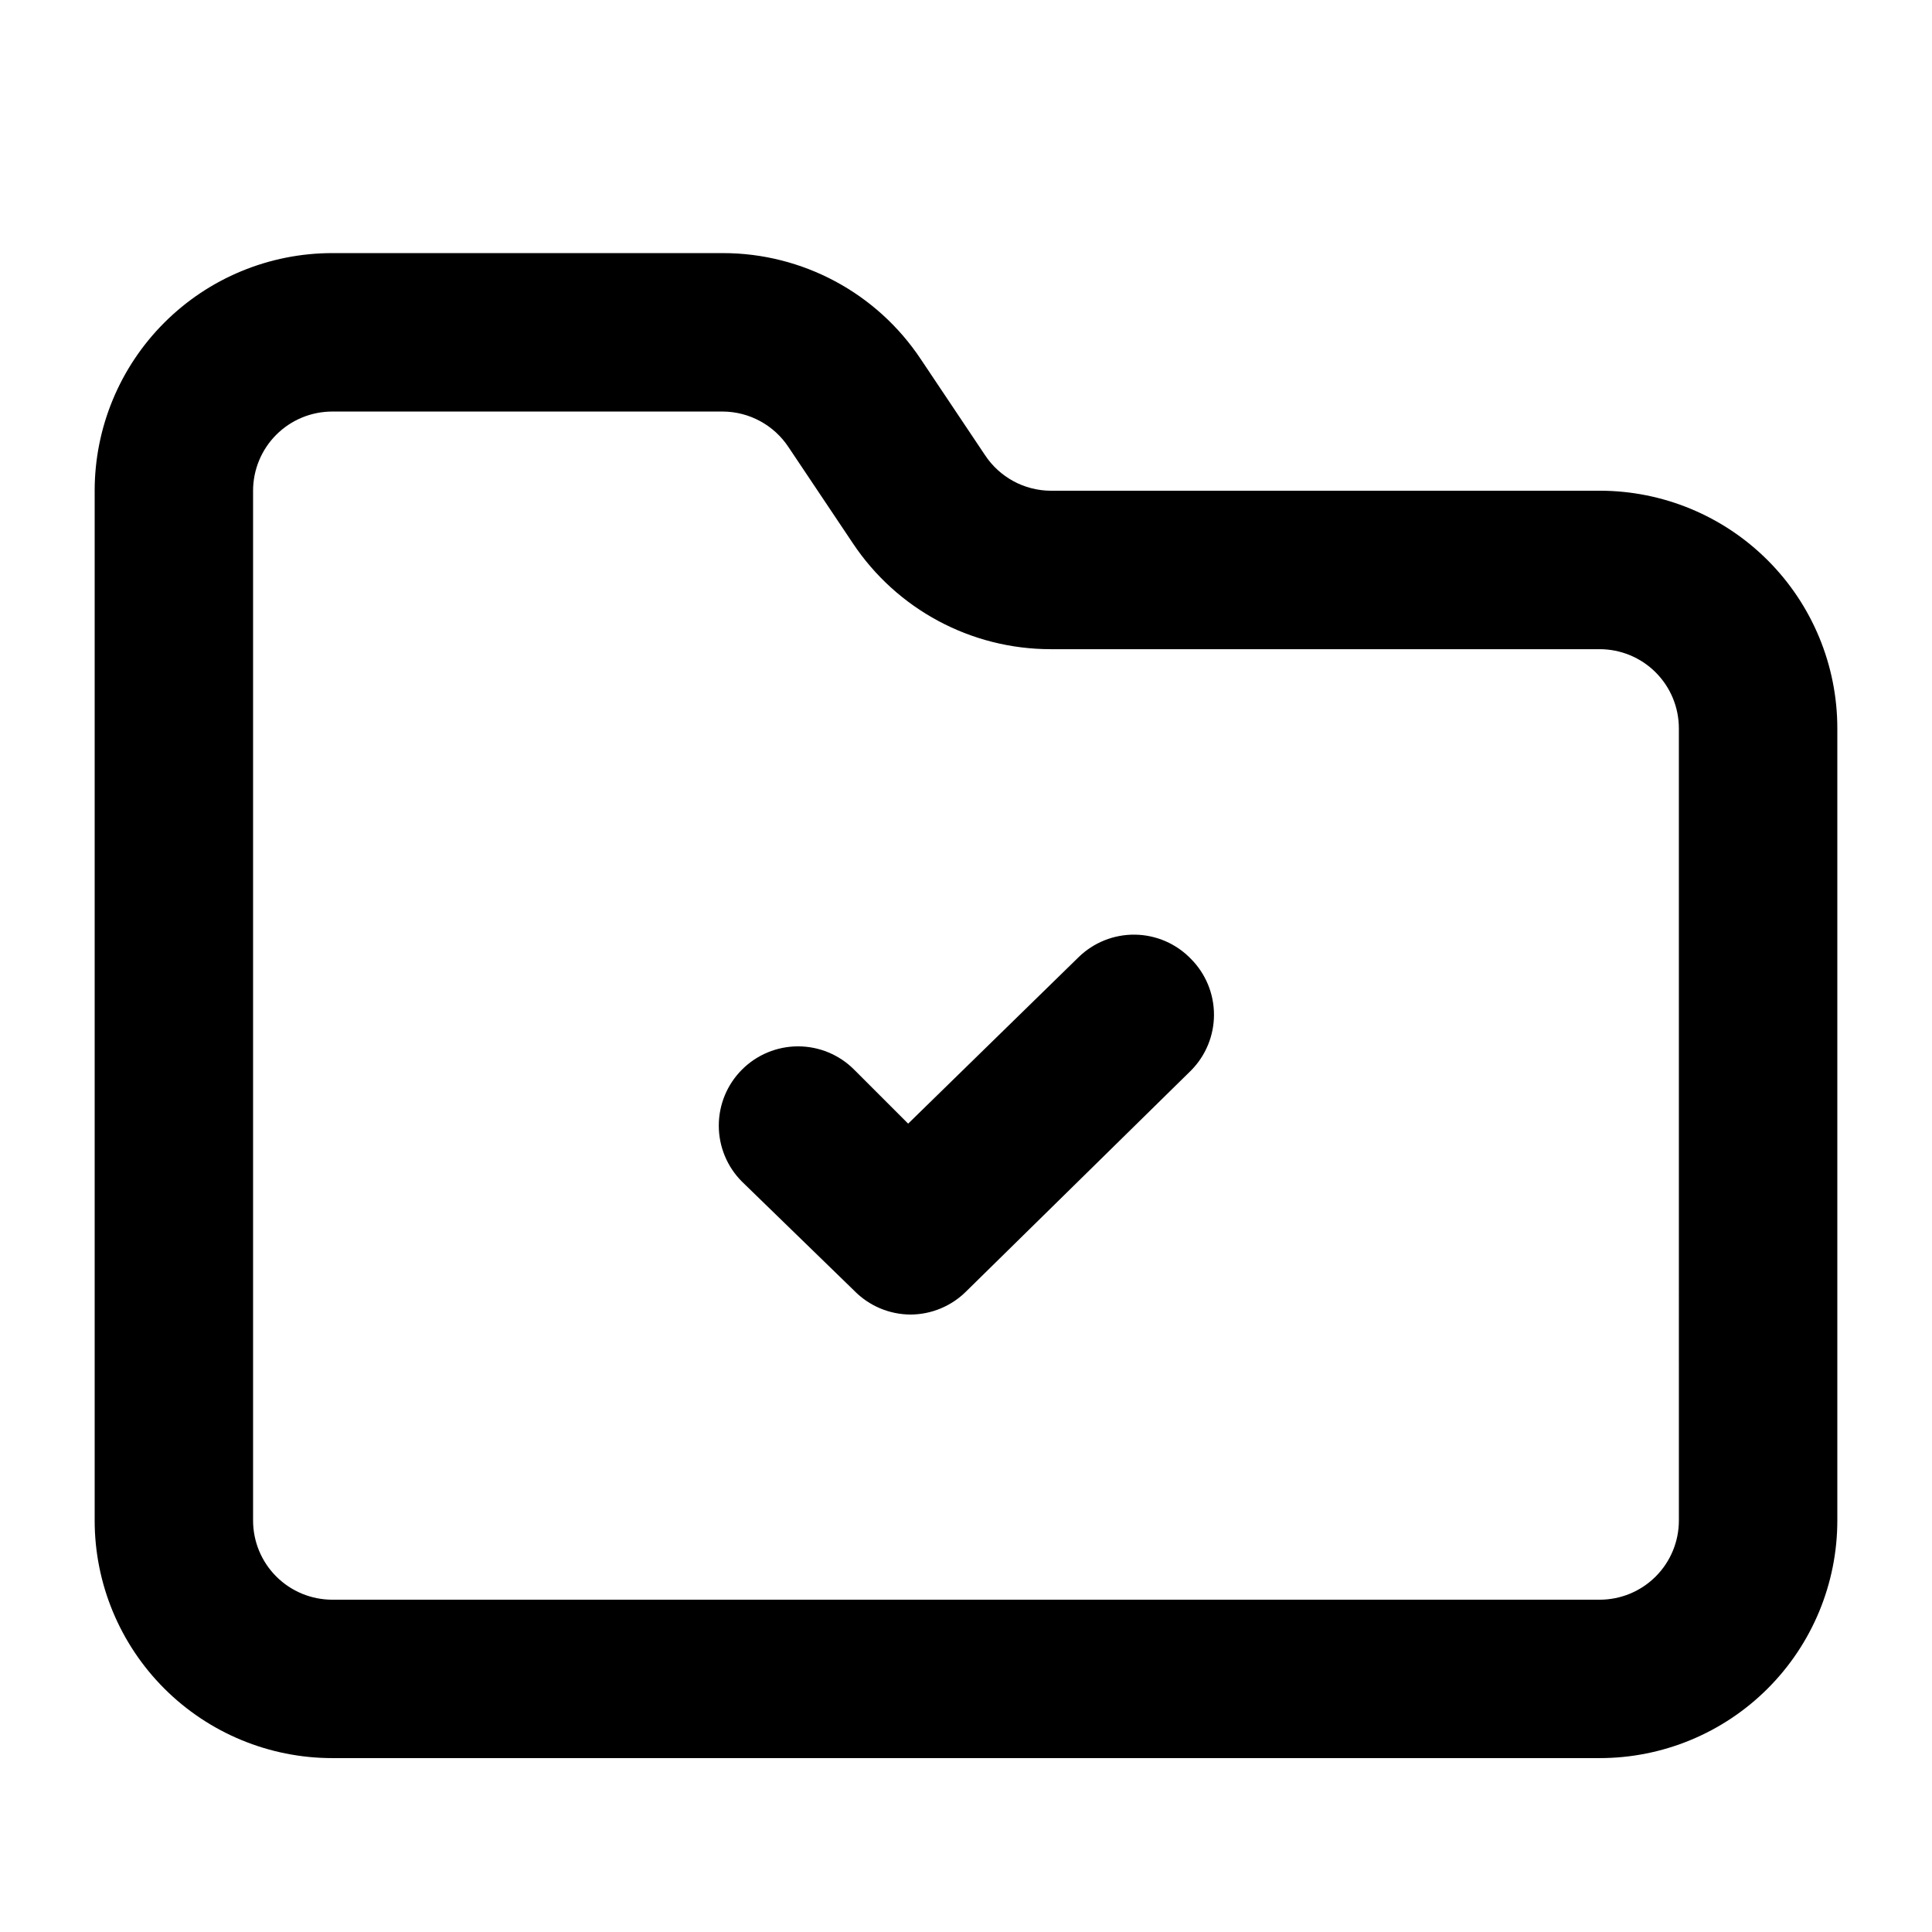 <?xml version="1.0" encoding="UTF-8"?>
<!-- Uploaded to: ICON Repo, www.svgrepo.com, Generator: ICON Repo Mixer Tools -->
<svg fill="#000000" width="800px" height="800px" version="1.1" viewBox="144 144 512 512" xmlns="http://www.w3.org/2000/svg">
 <path d="m567.93 274.05h-145.47c-7.023-0.035-13.562-3.582-17.426-9.445l-17.004-25.402c-11.676-17.578-31.379-28.137-52.477-28.129h-103.49c-16.703 0-32.723 6.633-44.531 18.445-11.809 11.809-18.445 27.828-18.445 44.531v272.89c0 16.703 6.637 32.723 18.445 44.531 11.809 11.812 27.828 18.445 44.531 18.445h335.87c16.703 0 32.723-6.633 44.531-18.445 11.812-11.809 18.445-27.828 18.445-44.531v-209.92c0-16.703-6.633-32.723-18.445-44.531-11.809-11.812-27.828-18.445-44.531-18.445zm20.992 272.9v-0.004c0 5.57-2.211 10.91-6.148 14.844-3.934 3.938-9.273 6.148-14.844 6.148h-335.87c-5.566 0-10.906-2.211-14.844-6.148-3.938-3.934-6.148-9.273-6.148-14.844v-272.89c0-5.566 2.211-10.906 6.148-14.844s9.277-6.148 14.844-6.148h103.49c7.019 0.035 13.559 3.582 17.422 9.445l17.004 25.402c11.676 17.574 31.379 28.137 52.48 28.129h145.47c5.57 0 10.91 2.211 14.844 6.148 3.938 3.938 6.148 9.273 6.148 14.844zm-129.31-148.83 0.004-0.004c3.91 3.934 6.102 9.254 6.102 14.801 0 5.543-2.191 10.863-6.102 14.797l-59.617 58.57c-3.91 3.875-9.188 6.062-14.695 6.086-5.609-0.023-10.977-2.289-14.906-6.297l-29.809-28.969c-3.91-3.934-6.102-9.254-6.102-14.801s2.191-10.867 6.102-14.797c3.941-3.977 9.309-6.211 14.906-6.211s10.961 2.234 14.902 6.211l14.273 14.273 45.133-44.082 0.004-0.004c3.996-3.918 9.395-6.078 14.992-6 5.598 0.082 10.93 2.391 14.816 6.422z"/>
</svg>
